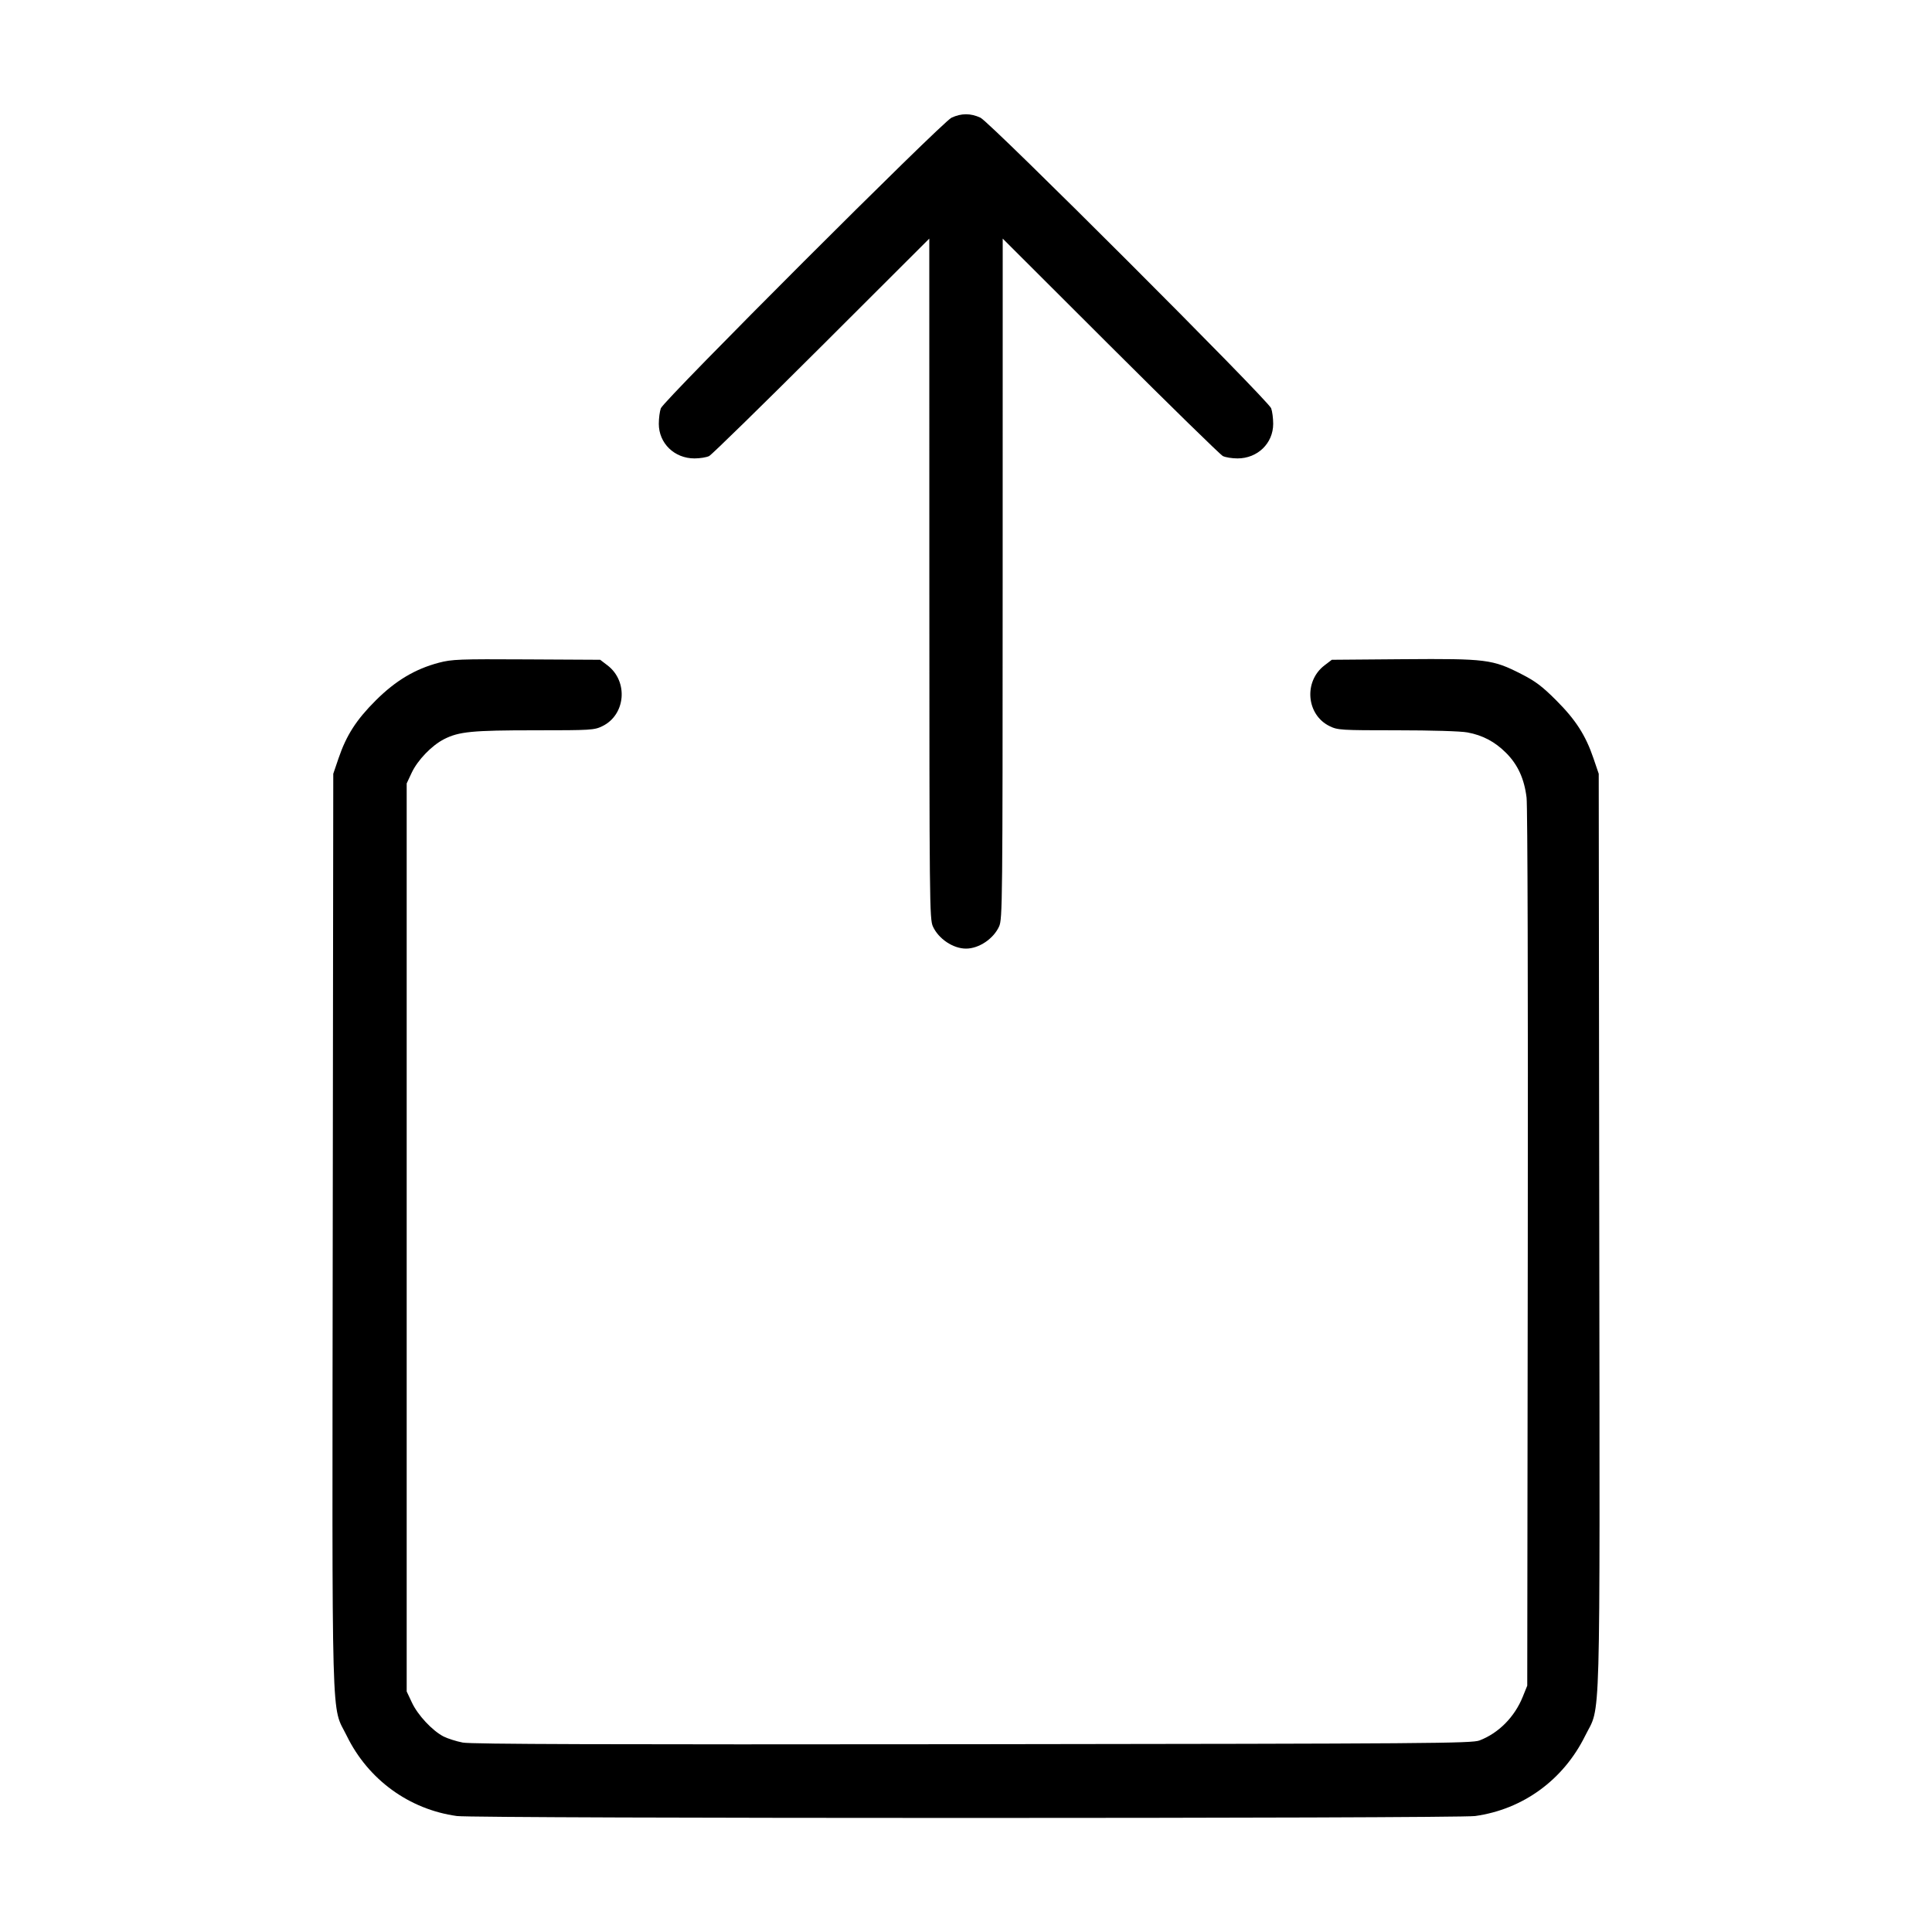 <svg xmlns="http://www.w3.org/2000/svg" width="40" height="40" viewBox="0 0 40 40" version="1.1"
  style="background-color: #ffffff" id="Share-1--Streamline-Streamline--3.0">
  <path
    d="M19.7 2.437C19.501 2.53 13.745 8.284 13.682 8.453C13.659 8.515 13.64 8.659 13.64 8.775C13.64 9.178 13.963 9.491 14.378 9.491C14.491 9.491 14.628 9.469 14.682 9.442C14.736 9.414 15.783 8.39 17.01 7.166L19.24 4.94 19.241 11.98C19.242 18.724 19.245 19.027 19.315 19.182C19.432 19.438 19.733 19.64 20 19.64C20.267 19.64 20.568 19.438 20.685 19.182C20.755 19.027 20.758 18.724 20.759 11.98L20.76 4.94 22.99 7.166C24.217 8.39 25.264 9.414 25.318 9.442C25.372 9.469 25.509 9.491 25.622 9.491C26.037 9.491 26.36 9.178 26.36 8.775C26.36 8.659 26.341 8.515 26.318 8.453C26.255 8.284 20.499 2.53 20.3 2.437C20.097 2.342 19.903 2.342 19.7 2.437M9.086 13.721C8.594 13.851 8.192 14.091 7.781 14.5C7.377 14.903 7.172 15.221 7.009 15.7L6.9 16.02 6.889 25.48C6.877 36.112 6.853 35.271 7.18 35.94C7.623 36.845 8.47 37.462 9.46 37.599C9.841 37.652 30.159 37.652 30.54 37.599C31.531 37.461 32.367 36.852 32.818 35.94C33.147 35.275 33.123 36.118 33.111 25.48L33.1 16.02 32.991 15.7C32.829 15.223 32.623 14.903 32.22 14.5C31.929 14.209 31.79 14.104 31.495 13.954C30.901 13.651 30.773 13.635 29.057 13.648L27.574 13.66 27.422 13.776C26.987 14.108 27.046 14.801 27.53 15.035C27.697 15.116 27.764 15.12 28.925 15.12C29.635 15.12 30.244 15.138 30.381 15.164C30.697 15.222 30.95 15.356 31.182 15.588C31.425 15.831 31.559 16.125 31.606 16.514C31.627 16.693 31.638 20.579 31.631 25.86L31.62 34.9 31.527 35.13C31.358 35.549 31.028 35.882 30.632 36.034C30.474 36.095 29.621 36.101 20.14 36.112C12.542 36.12 9.757 36.112 9.581 36.078C9.45 36.053 9.272 35.996 9.185 35.953C8.953 35.834 8.649 35.51 8.528 35.249L8.42 35.02 8.42 25.62L8.42 16.22 8.523 16C8.647 15.736 8.941 15.431 9.197 15.302C9.503 15.147 9.778 15.12 11.075 15.12C12.236 15.12 12.303 15.116 12.47 15.035C12.954 14.801 13.013 14.108 12.578 13.776L12.426 13.66 10.903 13.652C9.507 13.644 9.356 13.65 9.086 13.721"
    stroke="none" fill="#000" fill-rule="evenodd"></path>
</svg>
